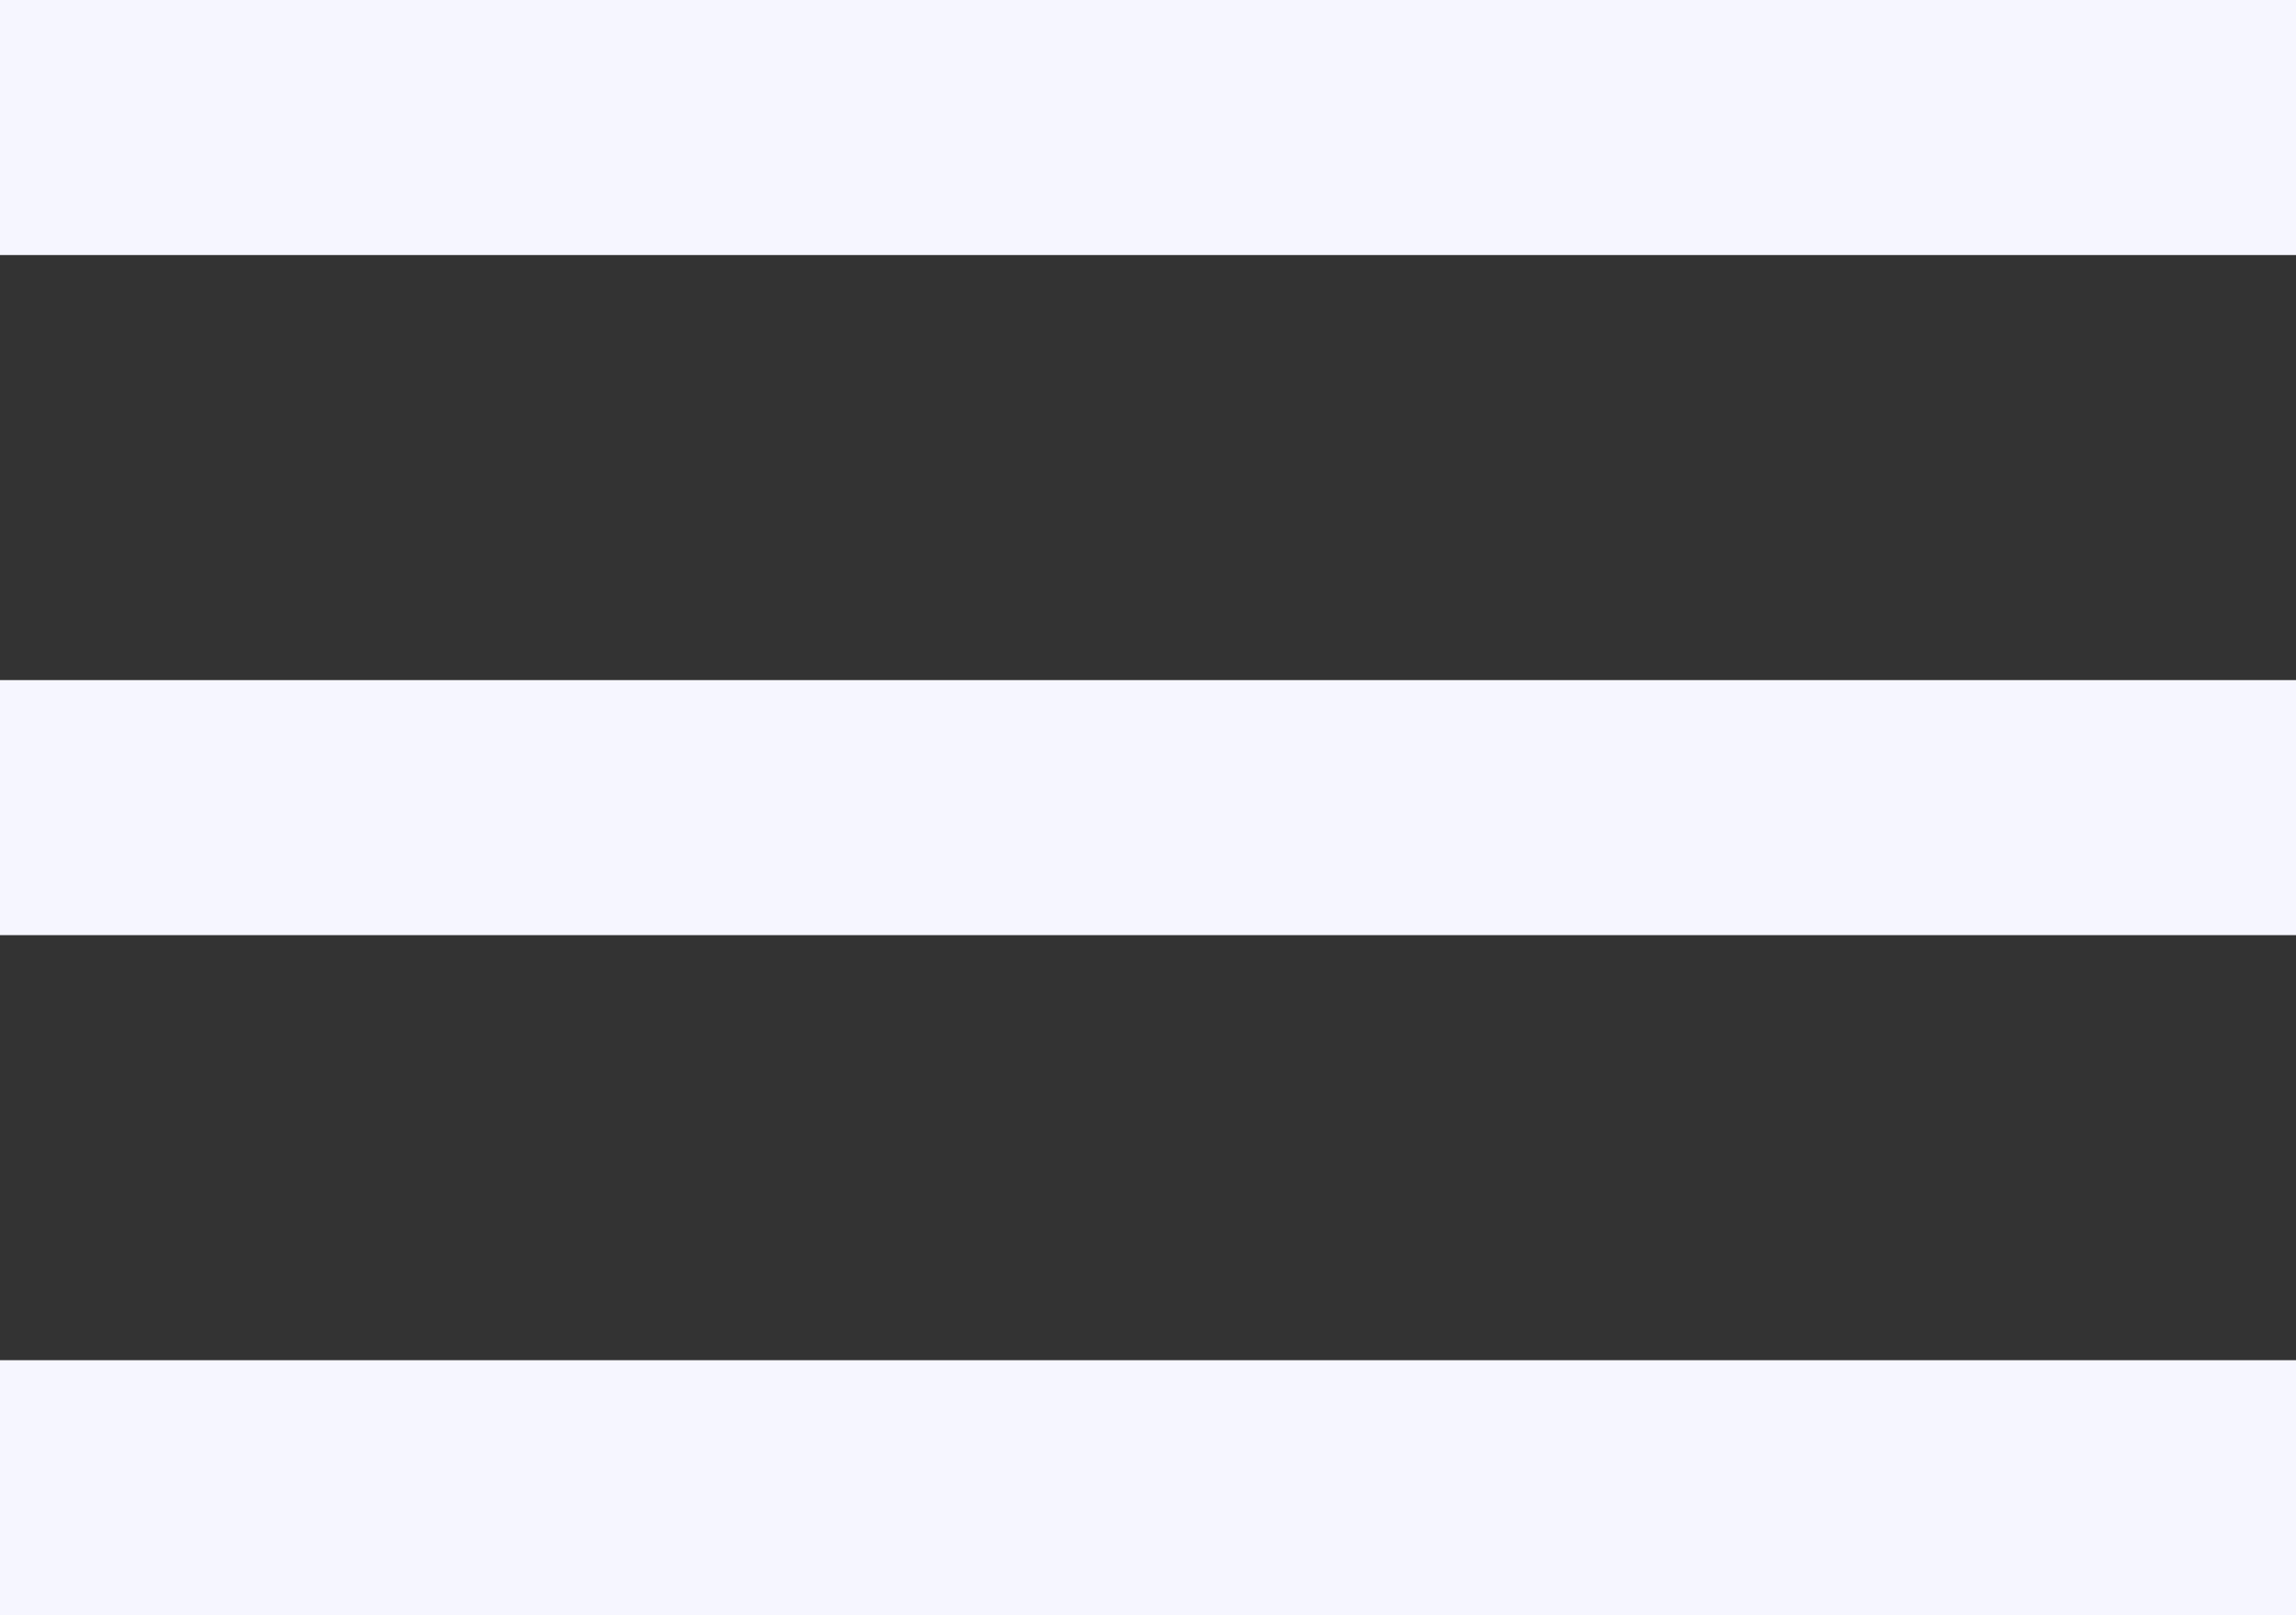 <svg width="27" height="19" viewBox="0 0 27 19" fill="none" xmlns="http://www.w3.org/2000/svg">
<rect x="0" y="0" width="27" height="19" fill="#333333" stroke="none"/>
<rect width="27" height="3" fill="#F6F6FF"/>
<rect y="8" width="27" height="3" fill="#F6F6FF"/>
<rect y="16" width="27" height="3" fill="#F6F6FF"/>
</svg>
